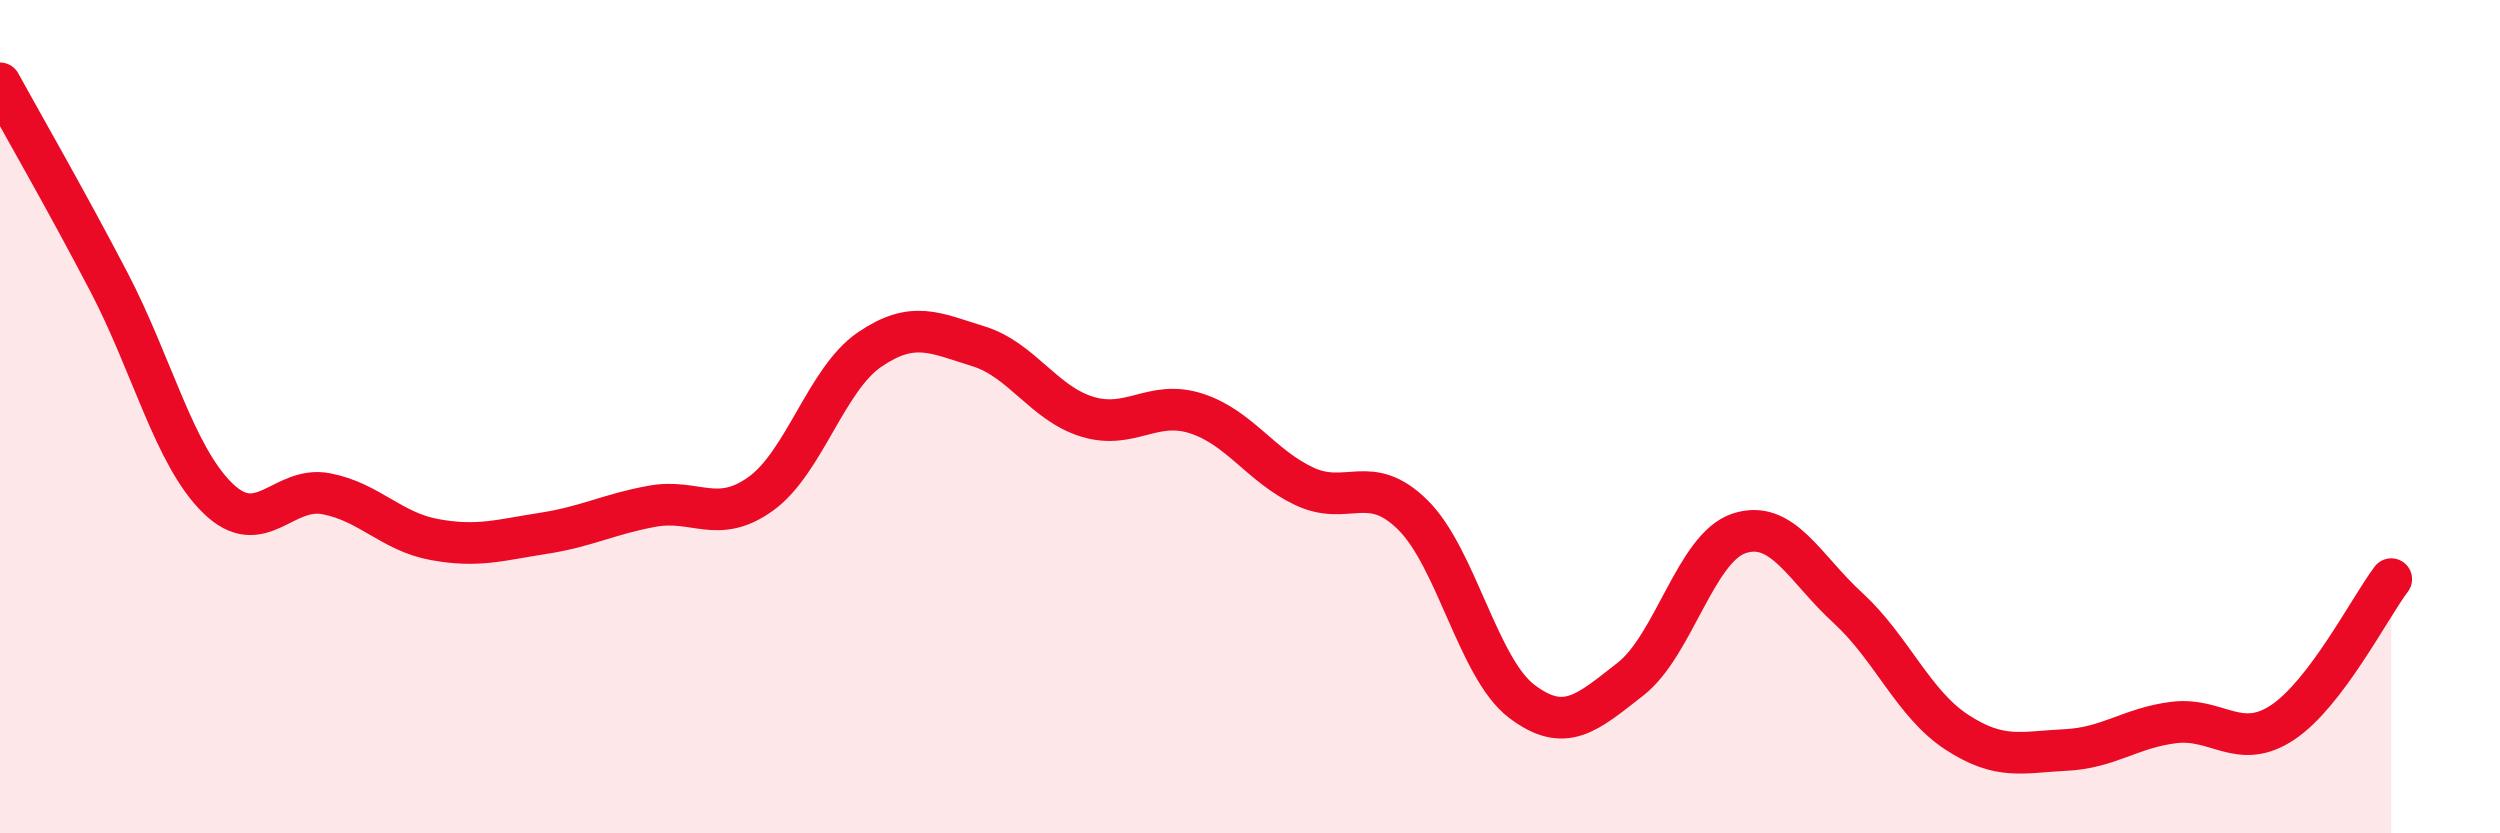 
    <svg width="60" height="20" viewBox="0 0 60 20" xmlns="http://www.w3.org/2000/svg">
      <path
        d="M 0,2 C 0.52,2.95 1.57,4.77 2.61,6.76 C 3.65,8.75 4.18,10.93 5.22,11.95 C 6.26,12.97 6.79,11.65 7.83,11.85 C 8.87,12.05 9.39,12.76 10.43,12.95 C 11.47,13.14 12,12.96 13.04,12.8 C 14.08,12.64 14.61,12.34 15.65,12.15 C 16.69,11.96 17.22,12.6 18.26,11.85 C 19.3,11.1 19.83,9.1 20.87,8.39 C 21.91,7.68 22.44,7.99 23.48,8.31 C 24.52,8.63 25.05,9.68 26.09,10 C 27.13,10.32 27.66,9.59 28.7,9.92 C 29.74,10.25 30.26,11.18 31.3,11.67 C 32.34,12.16 32.87,11.33 33.91,12.36 C 34.95,13.39 35.48,16.04 36.52,16.83 C 37.56,17.62 38.09,17.11 39.13,16.3 C 40.17,15.49 40.7,13.14 41.74,12.8 C 42.78,12.46 43.31,13.64 44.35,14.59 C 45.39,15.54 45.92,16.89 46.96,17.57 C 48,18.25 48.53,18.05 49.57,18 C 50.61,17.95 51.13,17.47 52.17,17.34 C 53.21,17.21 53.74,18.03 54.78,17.34 C 55.82,16.65 56.87,14.59 57.39,13.9L57.39 20L0 20Z"
        fill="#EB0A25"
        opacity="0.1"
        stroke-linecap="round"
        stroke-linejoin="round"
      />
      <path
        d="M 0,2 C 0.52,2.95 1.57,4.77 2.61,6.76 C 3.65,8.75 4.18,10.93 5.22,11.95 C 6.26,12.97 6.79,11.65 7.83,11.85 C 8.87,12.05 9.39,12.76 10.43,12.95 C 11.47,13.14 12,12.96 13.04,12.8 C 14.08,12.64 14.61,12.34 15.65,12.15 C 16.69,11.96 17.22,12.6 18.26,11.85 C 19.3,11.1 19.83,9.1 20.87,8.39 C 21.91,7.68 22.44,7.99 23.48,8.31 C 24.52,8.63 25.05,9.68 26.09,10 C 27.13,10.32 27.66,9.59 28.7,9.92 C 29.74,10.25 30.26,11.18 31.3,11.67 C 32.34,12.16 32.87,11.33 33.91,12.36 C 34.95,13.39 35.48,16.04 36.52,16.83 C 37.56,17.62 38.09,17.11 39.13,16.3 C 40.17,15.49 40.7,13.14 41.74,12.8 C 42.78,12.46 43.31,13.64 44.35,14.59 C 45.39,15.54 45.92,16.89 46.96,17.57 C 48,18.25 48.53,18.05 49.57,18 C 50.61,17.95 51.13,17.47 52.17,17.34 C 53.21,17.21 53.74,18.03 54.78,17.34 C 55.82,16.65 56.87,14.59 57.39,13.9"
        stroke="#EB0A25"
        stroke-width="1"
        fill="none"
        stroke-linecap="round"
        stroke-linejoin="round"
      />
    </svg>
  